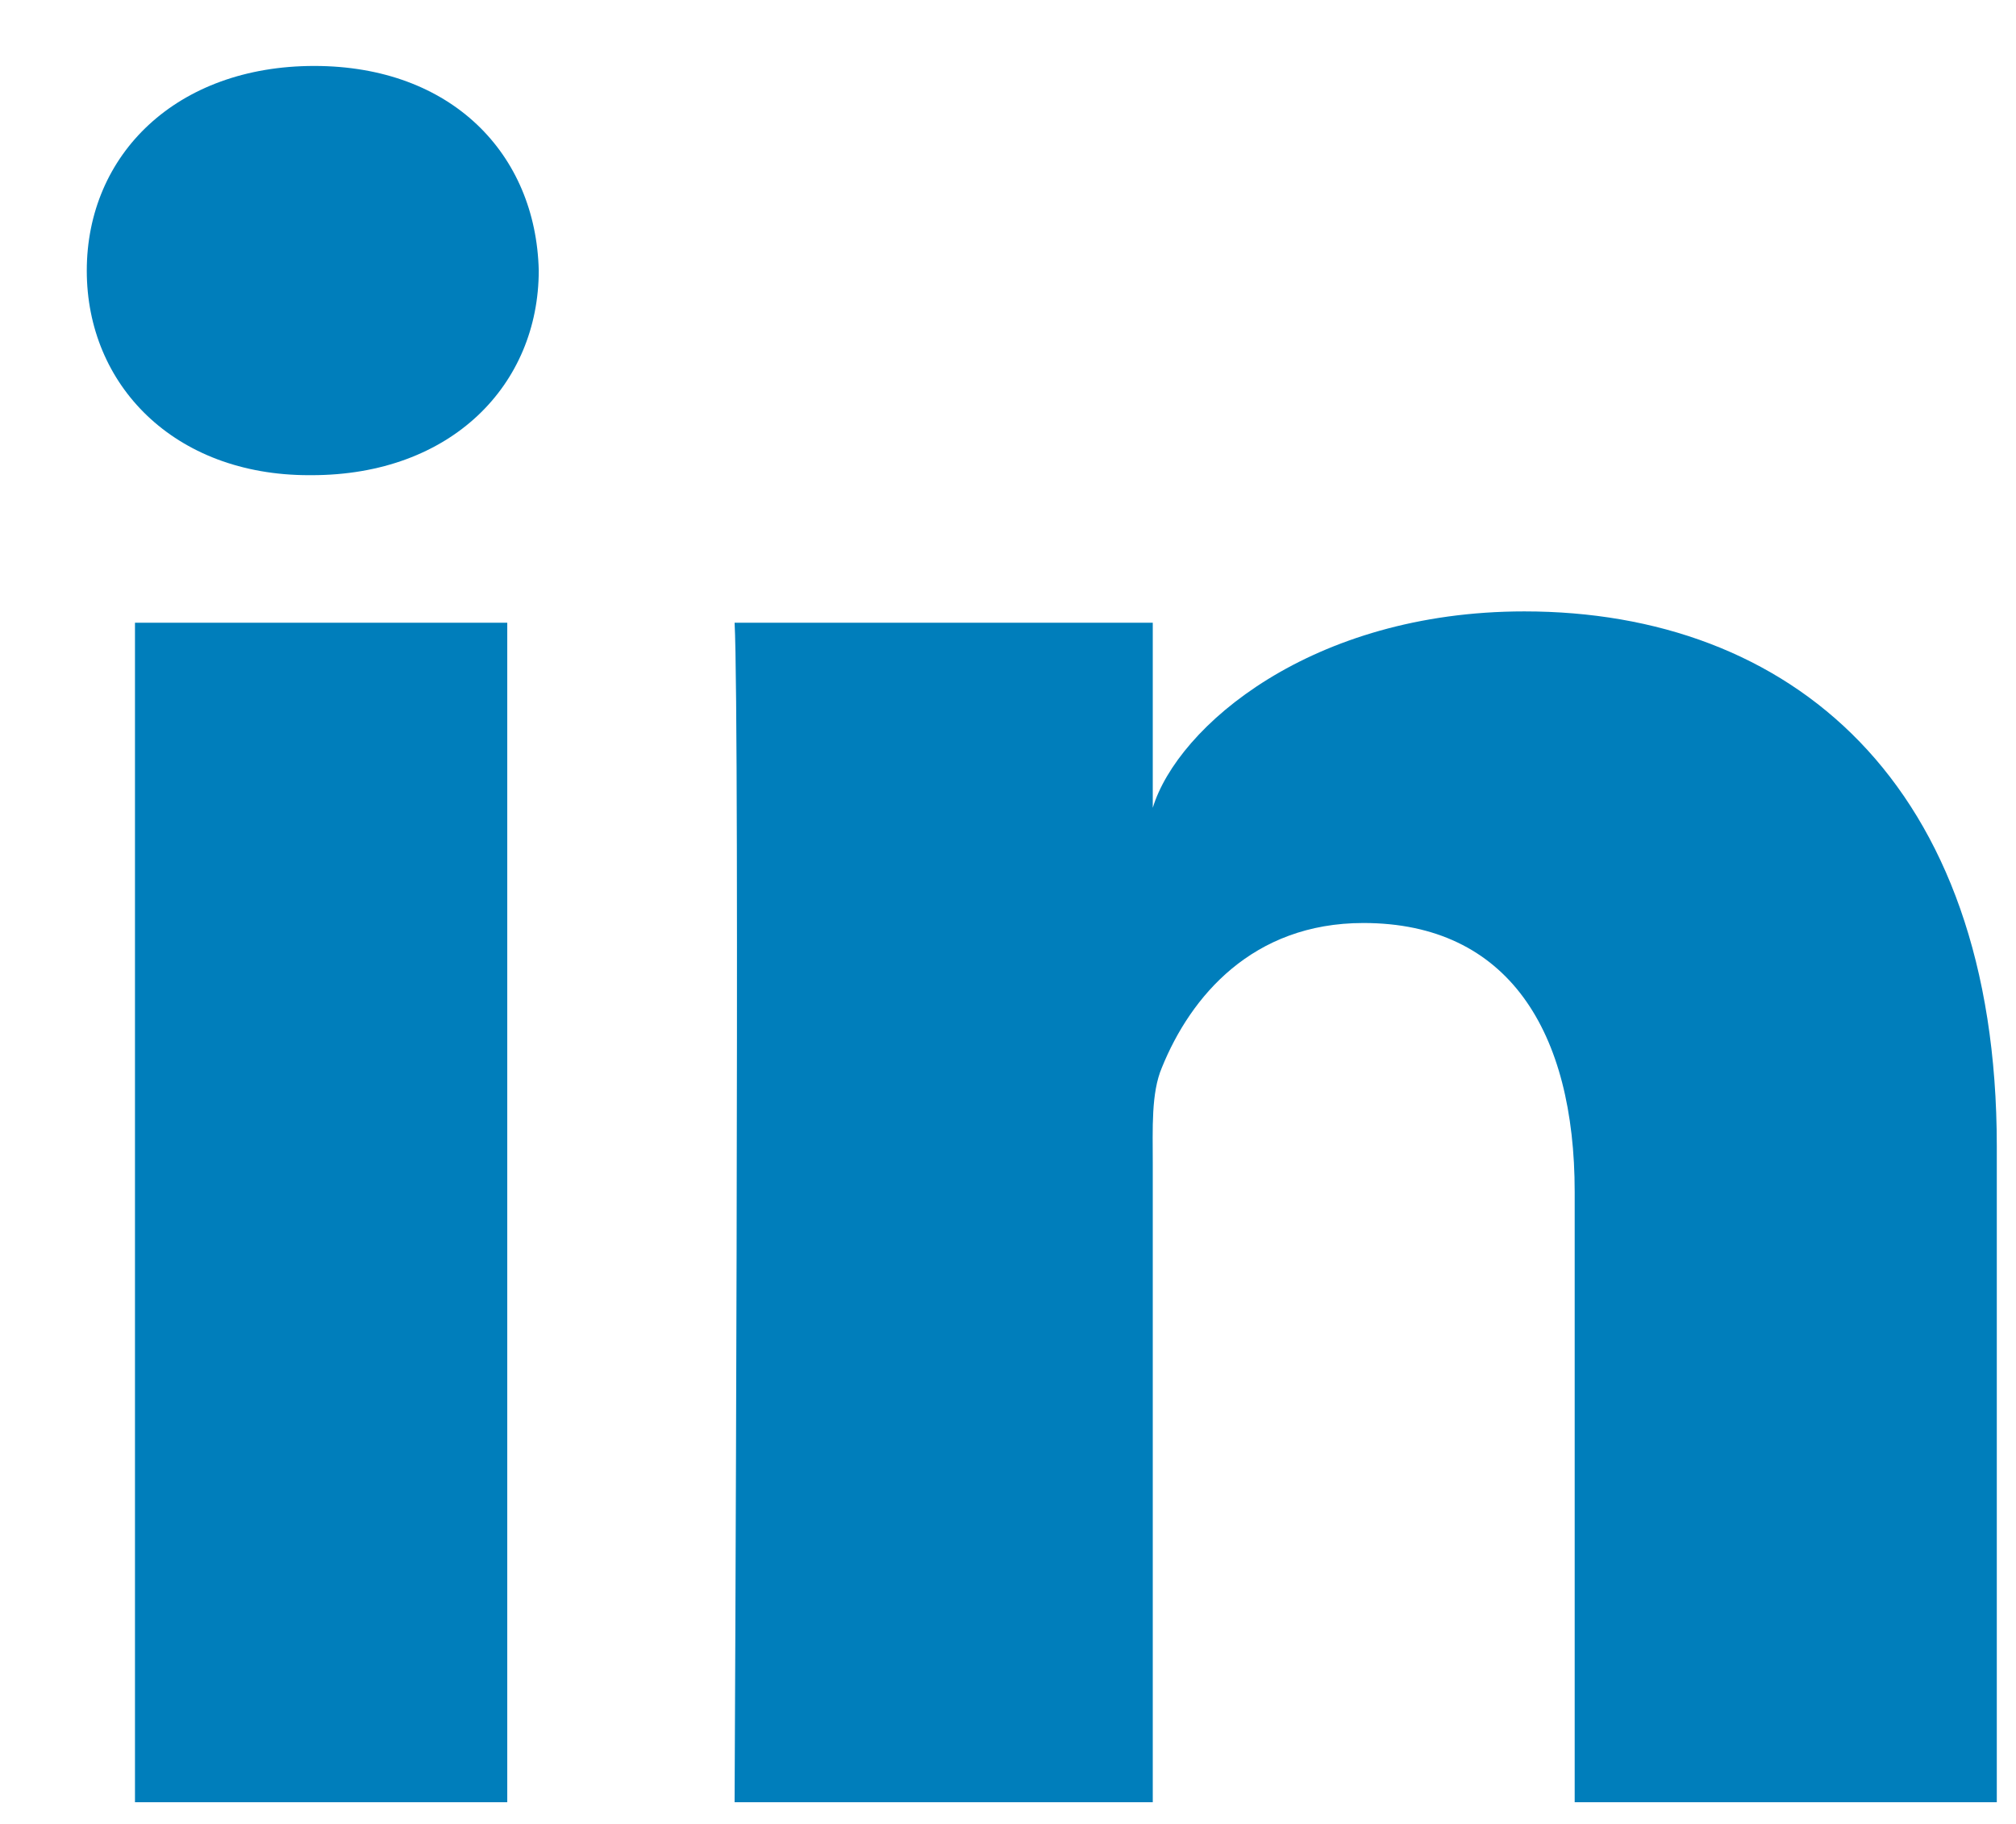 <svg width="21" height="19" viewBox="0 0 21 19" fill="none" xmlns="http://www.w3.org/2000/svg">
<path fill-rule="evenodd" clip-rule="evenodd" d="M20.8 18.774H16.403V12.416C16.403 10.751 15.715 9.615 14.202 9.615C13.046 9.615 12.402 10.382 12.103 11.121C11.99 11.386 12.008 11.755 12.008 12.125V18.774H7.652C7.652 18.774 7.708 7.511 7.652 6.487H12.008V8.415C12.265 7.572 13.657 6.369 15.879 6.369C18.635 6.369 20.8 8.136 20.8 11.942V18.774ZM3.246 4.95H3.218C1.814 4.95 0.904 4.011 0.904 2.82C0.904 1.607 1.841 0.687 3.273 0.687C4.704 0.687 5.583 1.604 5.612 2.817C5.612 4.007 4.704 4.95 3.246 4.95ZM1.406 6.487H5.284V18.774H1.406V6.487Z" fill="#007EBB"/>
</svg>
